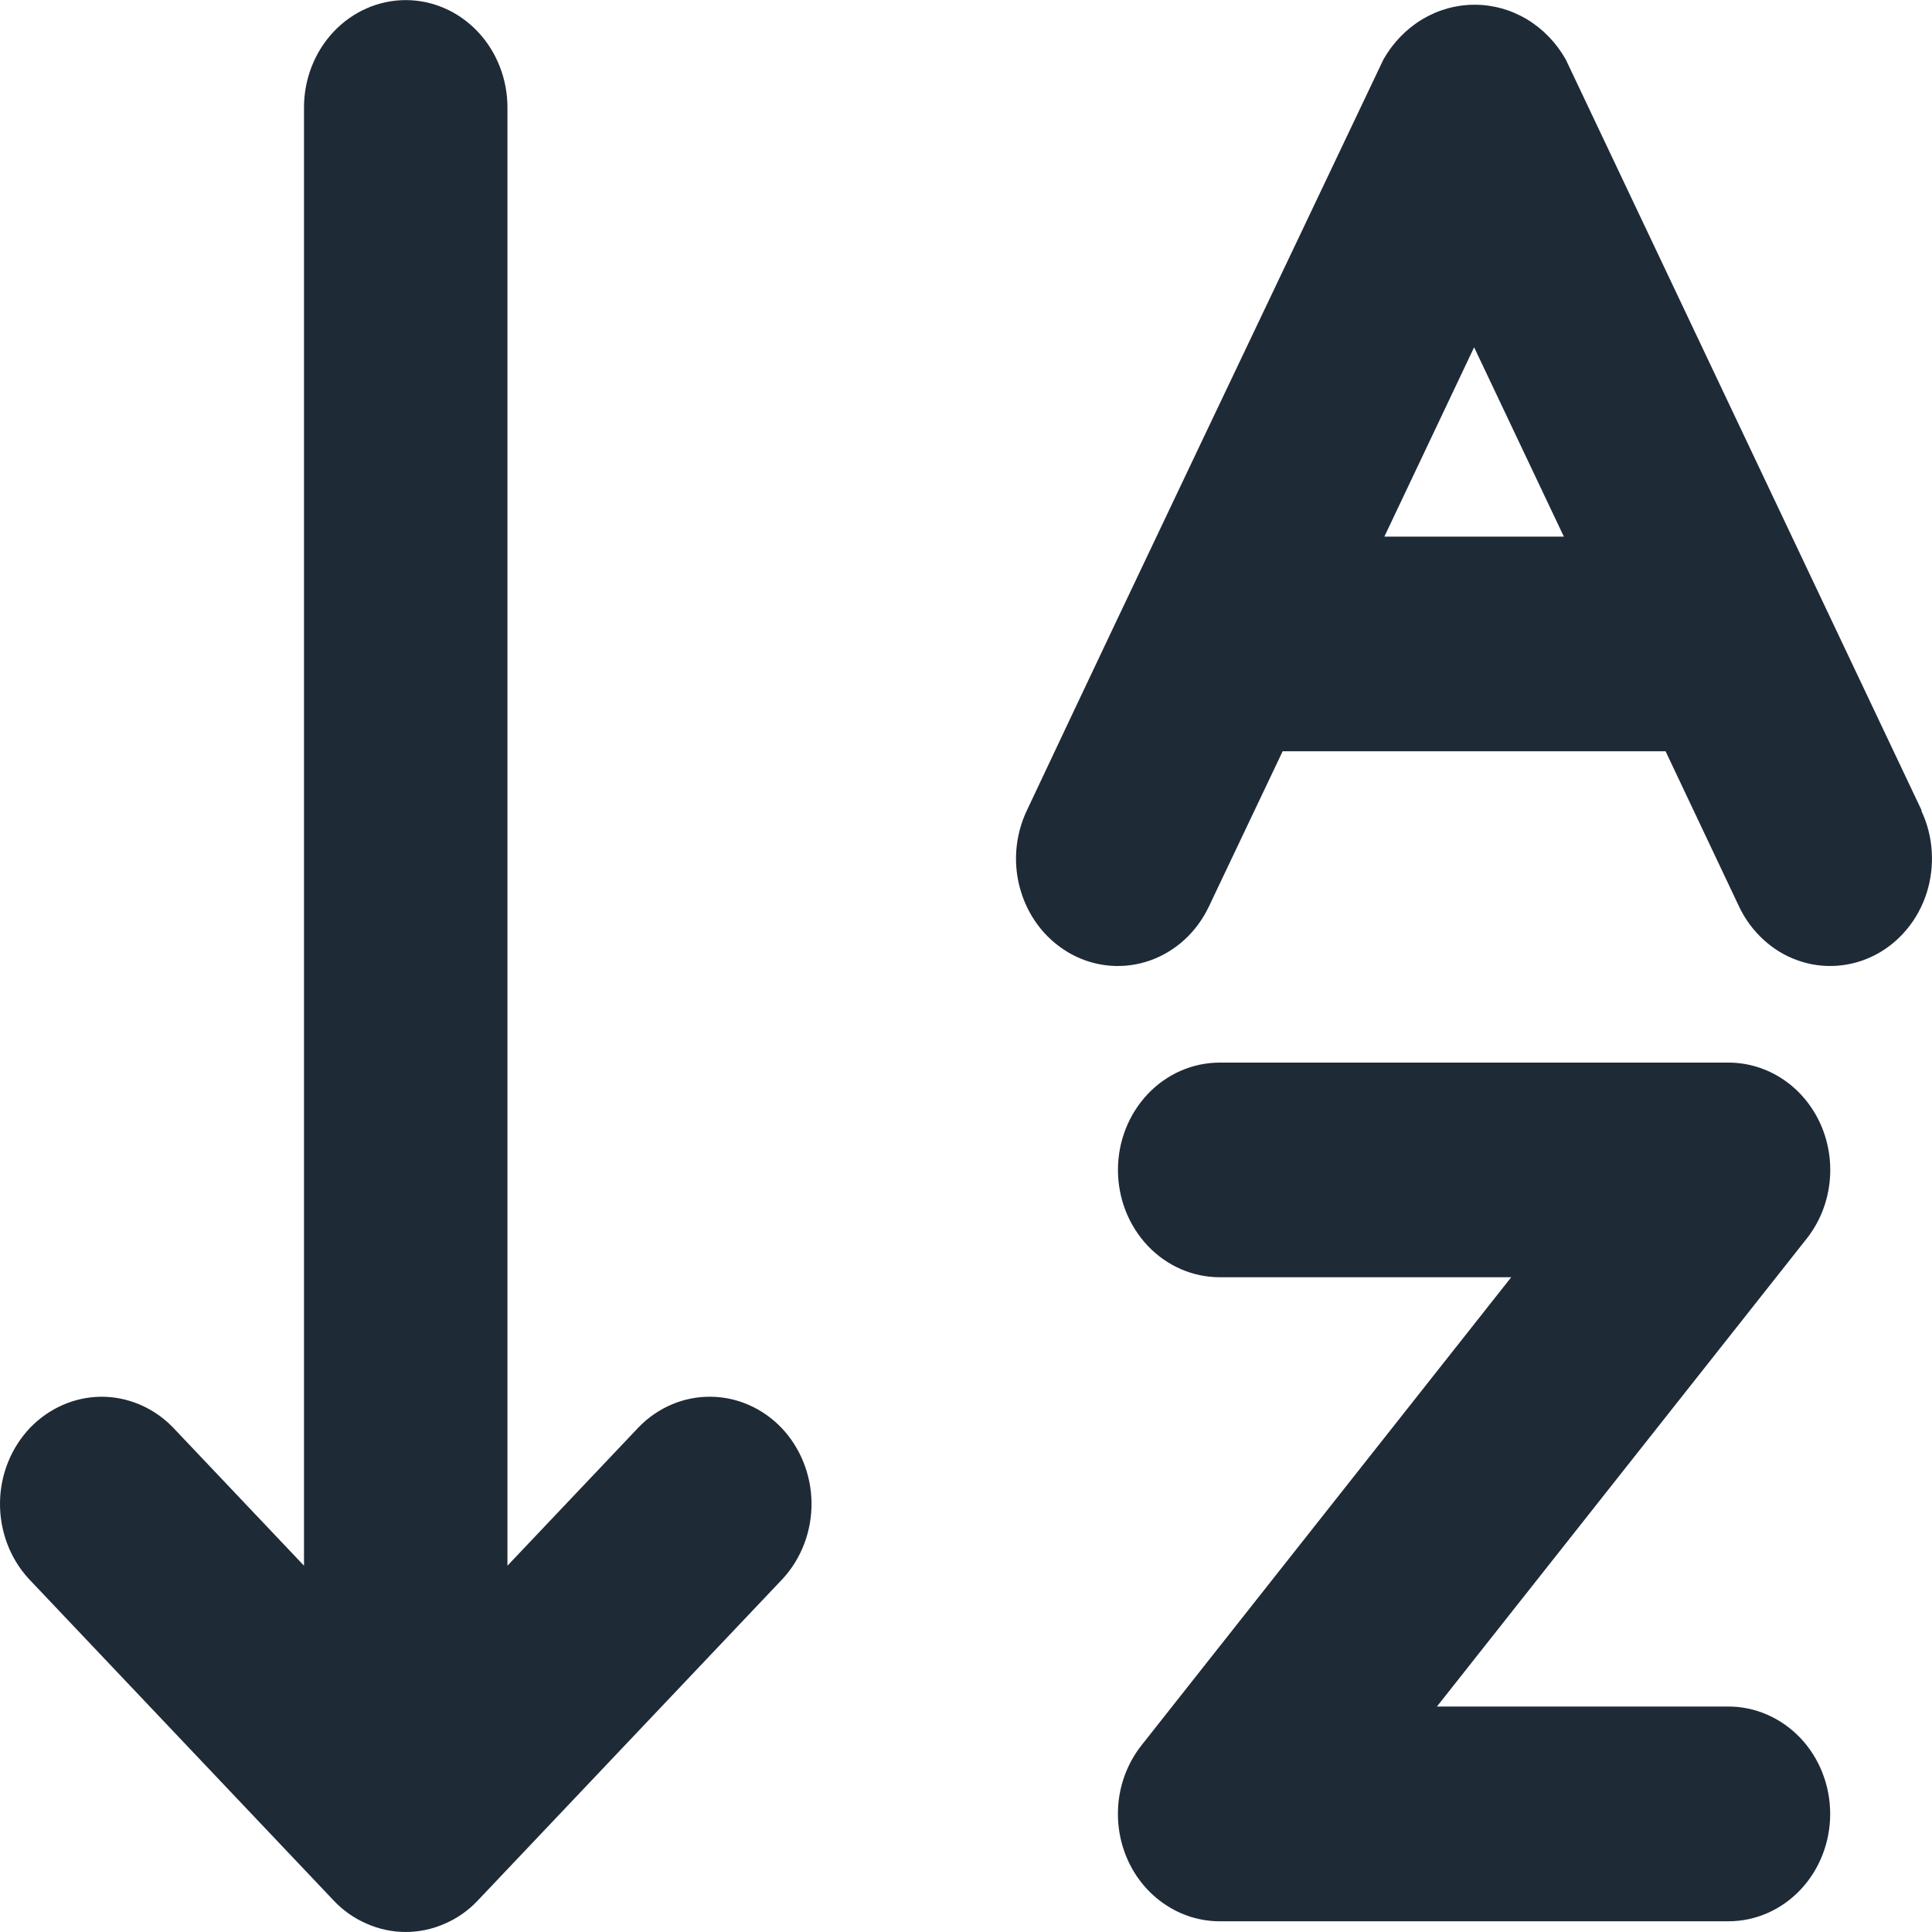 <svg width="20" height="20" viewBox="0 0 20 20" fill="none" xmlns="http://www.w3.org/2000/svg">
    <path d="M12.627 13.222H15.644L11.817 18.067C11.689 18.229 11.607 18.426 11.581 18.636C11.556 18.845 11.587 19.058 11.672 19.249C11.757 19.441 11.892 19.602 12.061 19.715C12.23 19.829 12.426 19.889 12.627 19.889H17.893C18.172 19.889 18.44 19.772 18.638 19.563C18.835 19.355 18.946 19.072 18.946 18.778C18.946 18.483 18.835 18.2 18.638 17.992C18.44 17.784 18.172 17.666 17.893 17.666H14.875L18.703 12.822C18.831 12.66 18.913 12.462 18.938 12.253C18.964 12.043 18.932 11.831 18.847 11.639C18.762 11.448 18.627 11.286 18.458 11.173C18.289 11.06 18.093 11 17.893 11H12.627C12.347 11 12.079 11.117 11.882 11.325C11.684 11.534 11.573 11.816 11.573 12.111C11.573 12.406 11.684 12.688 11.882 12.897C12.079 13.105 12.347 13.222 12.627 13.222Z" fill="#1F2A37"/>
    <path d="M19.894 8.392L16.208 0.614C16.11 0.442 15.972 0.299 15.807 0.2C15.642 0.101 15.455 0.049 15.265 0.049C15.075 0.049 14.888 0.101 14.723 0.2C14.558 0.299 14.42 0.442 14.322 0.614C13.091 3.207 11.852 5.796 10.629 8.392C10.504 8.656 10.483 8.961 10.572 9.24C10.66 9.52 10.851 9.751 11.101 9.883C11.351 10.015 11.64 10.036 11.905 9.943C12.17 9.849 12.389 9.649 12.514 9.385L13.278 7.777H17.242L18.003 9.385C18.065 9.516 18.151 9.632 18.256 9.728C18.36 9.824 18.481 9.897 18.613 9.943C18.744 9.989 18.882 10.008 19.02 9.997C19.159 9.987 19.293 9.948 19.417 9.883C19.541 9.818 19.651 9.727 19.742 9.617C19.833 9.507 19.902 9.379 19.946 9.24C19.989 9.102 20.007 8.956 19.997 8.81C19.988 8.665 19.951 8.522 19.889 8.392H19.894ZM14.331 5.555L15.26 3.595L16.189 5.555H14.331Z" fill="#1F2A37"/>
    <path d="M3.454 19.674C3.552 19.778 3.669 19.86 3.798 19.915C4.055 20.028 4.345 20.028 4.602 19.915C4.731 19.86 4.848 19.778 4.946 19.674L8.105 16.341C8.297 16.131 8.403 15.85 8.401 15.559C8.398 15.268 8.287 14.989 8.092 14.783C7.896 14.578 7.632 14.461 7.356 14.459C7.08 14.456 6.814 14.568 6.615 14.771L5.253 16.208V1.112C5.253 0.818 5.142 0.535 4.945 0.327C4.747 0.118 4.479 0.001 4.2 0.001C3.921 0.001 3.653 0.118 3.455 0.327C3.258 0.535 3.147 0.818 3.147 1.112V16.208L1.785 14.771C1.586 14.569 1.32 14.457 1.044 14.459C0.768 14.462 0.504 14.579 0.308 14.784C0.113 14.991 0.002 15.269 -7.24792e-05 15.56C-0.002 15.852 0.104 16.132 0.296 16.342L3.454 19.674Z" fill="#1F2A37"/>
</svg>
